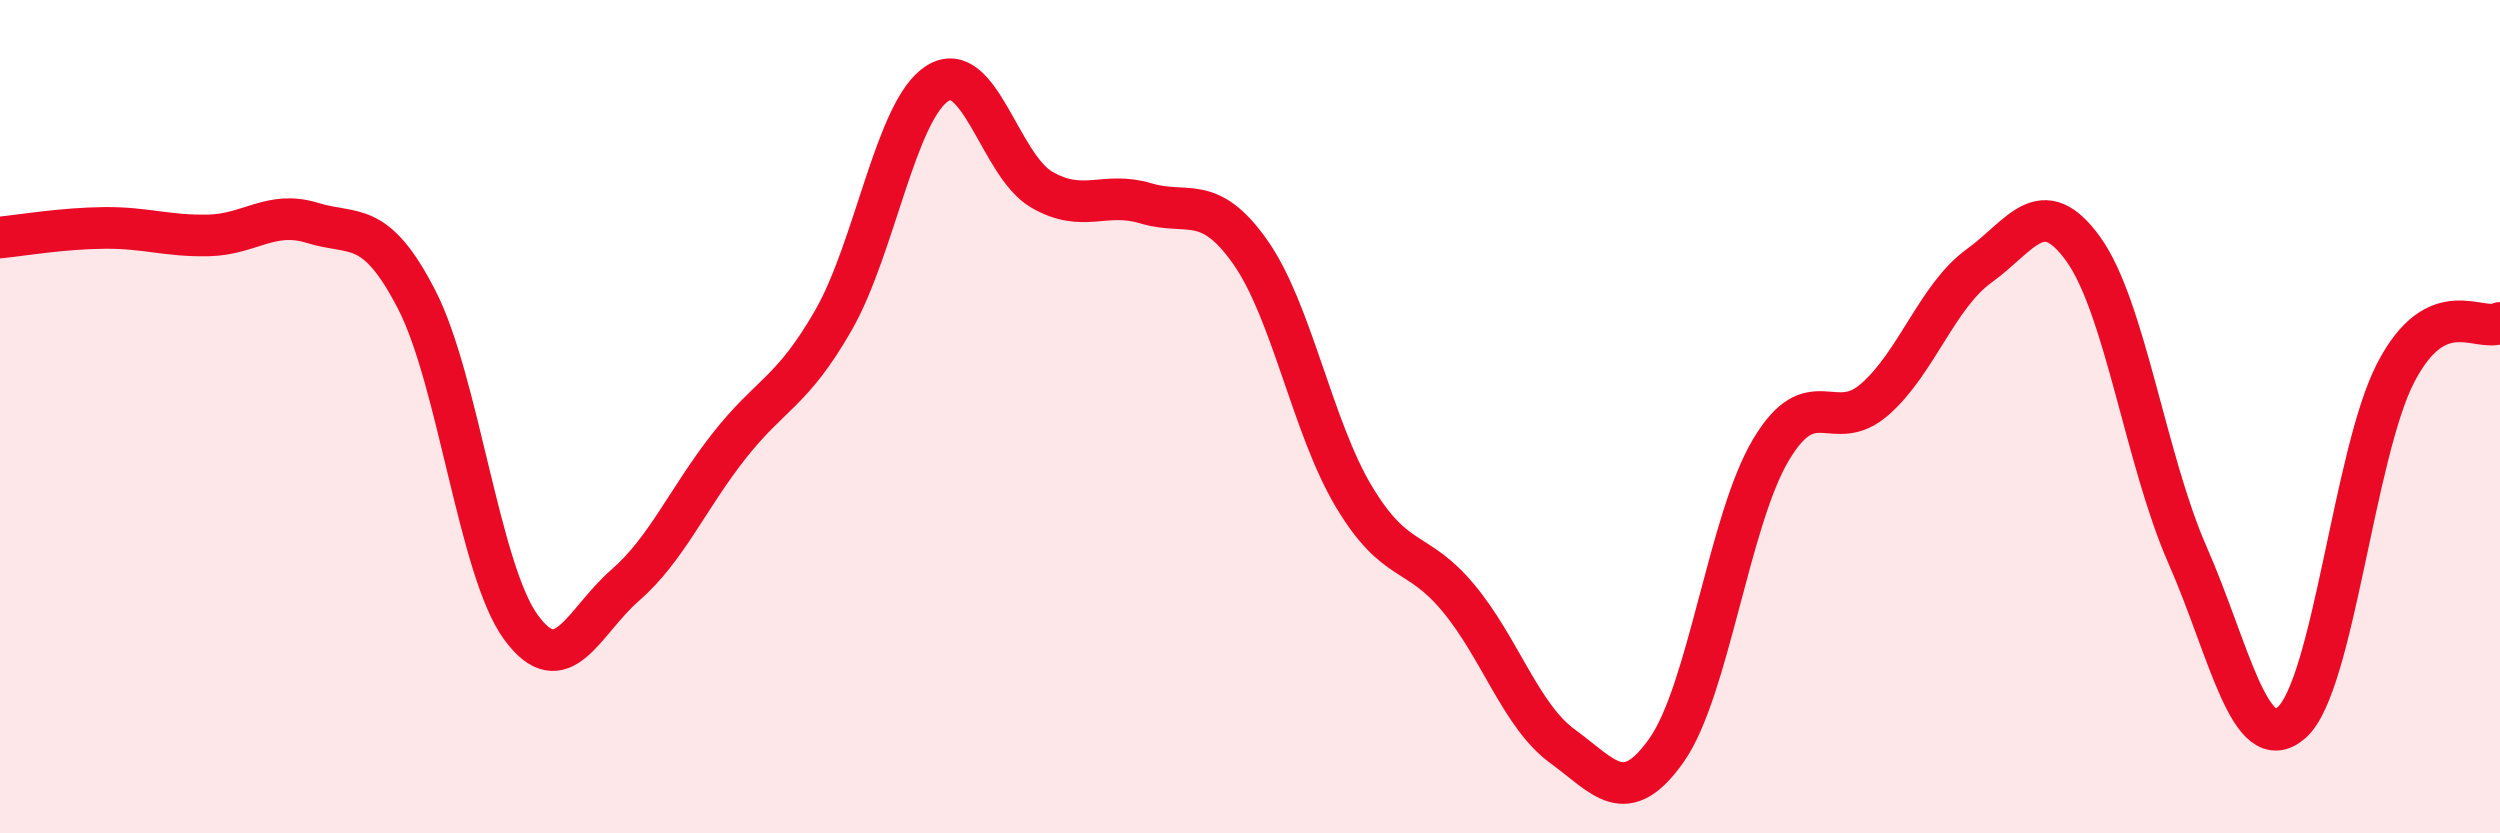 
    <svg width="60" height="20" viewBox="0 0 60 20" xmlns="http://www.w3.org/2000/svg">
      <path
        d="M 0,5.7 C 0.5,5.65 1.5,5.48 2.5,5.47 C 3.5,5.46 4,5.67 5,5.65 C 6,5.63 6.5,5.04 7.5,5.35 C 8.5,5.66 9,5.25 10,7.19 C 11,9.13 11.5,13.68 12.5,15.05 C 13.5,16.42 14,14.92 15,14.05 C 16,13.18 16.5,11.97 17.5,10.7 C 18.5,9.43 19,9.43 20,7.69 C 21,5.95 21.5,2.63 22.5,2 C 23.5,1.37 24,3.97 25,4.55 C 26,5.13 26.5,4.58 27.5,4.88 C 28.5,5.18 29,4.63 30,6.04 C 31,7.45 31.5,10.27 32.5,11.93 C 33.5,13.59 34,13.15 35,14.35 C 36,15.55 36.5,17.18 37.5,17.91 C 38.5,18.64 39,19.42 40,18 C 41,16.58 41.5,12.48 42.5,10.8 C 43.5,9.12 44,10.46 45,9.58 C 46,8.7 46.5,7.1 47.5,6.38 C 48.5,5.66 49,4.59 50,5.98 C 51,7.37 51.5,11.05 52.5,13.32 C 53.5,15.59 54,18.22 55,17.34 C 56,16.46 56.5,10.86 57.5,8.94 C 58.5,7.02 59.5,7.99 60,7.75L60 20L0 20Z"
        fill="#EB0A25"
        opacity="0.1"
        stroke-linecap="round"
        stroke-linejoin="round"
      />
      <path
        d="M 0,5.7 C 0.5,5.65 1.5,5.48 2.5,5.47 C 3.5,5.46 4,5.67 5,5.65 C 6,5.63 6.5,5.04 7.5,5.35 C 8.5,5.66 9,5.25 10,7.19 C 11,9.13 11.5,13.68 12.5,15.05 C 13.5,16.42 14,14.92 15,14.05 C 16,13.18 16.5,11.97 17.5,10.7 C 18.5,9.43 19,9.43 20,7.69 C 21,5.95 21.5,2.63 22.5,2 C 23.5,1.37 24,3.97 25,4.55 C 26,5.13 26.5,4.58 27.5,4.88 C 28.5,5.18 29,4.63 30,6.04 C 31,7.45 31.5,10.27 32.5,11.93 C 33.5,13.59 34,13.15 35,14.35 C 36,15.55 36.5,17.18 37.5,17.91 C 38.5,18.64 39,19.42 40,18 C 41,16.58 41.5,12.48 42.5,10.8 C 43.5,9.12 44,10.46 45,9.58 C 46,8.7 46.5,7.1 47.5,6.38 C 48.5,5.66 49,4.59 50,5.98 C 51,7.37 51.5,11.05 52.5,13.32 C 53.5,15.59 54,18.22 55,17.34 C 56,16.46 56.5,10.86 57.5,8.94 C 58.5,7.02 59.5,7.99 60,7.75"
        stroke="#EB0A25"
        stroke-width="1"
        fill="none"
        stroke-linecap="round"
        stroke-linejoin="round"
      />
    </svg>
  